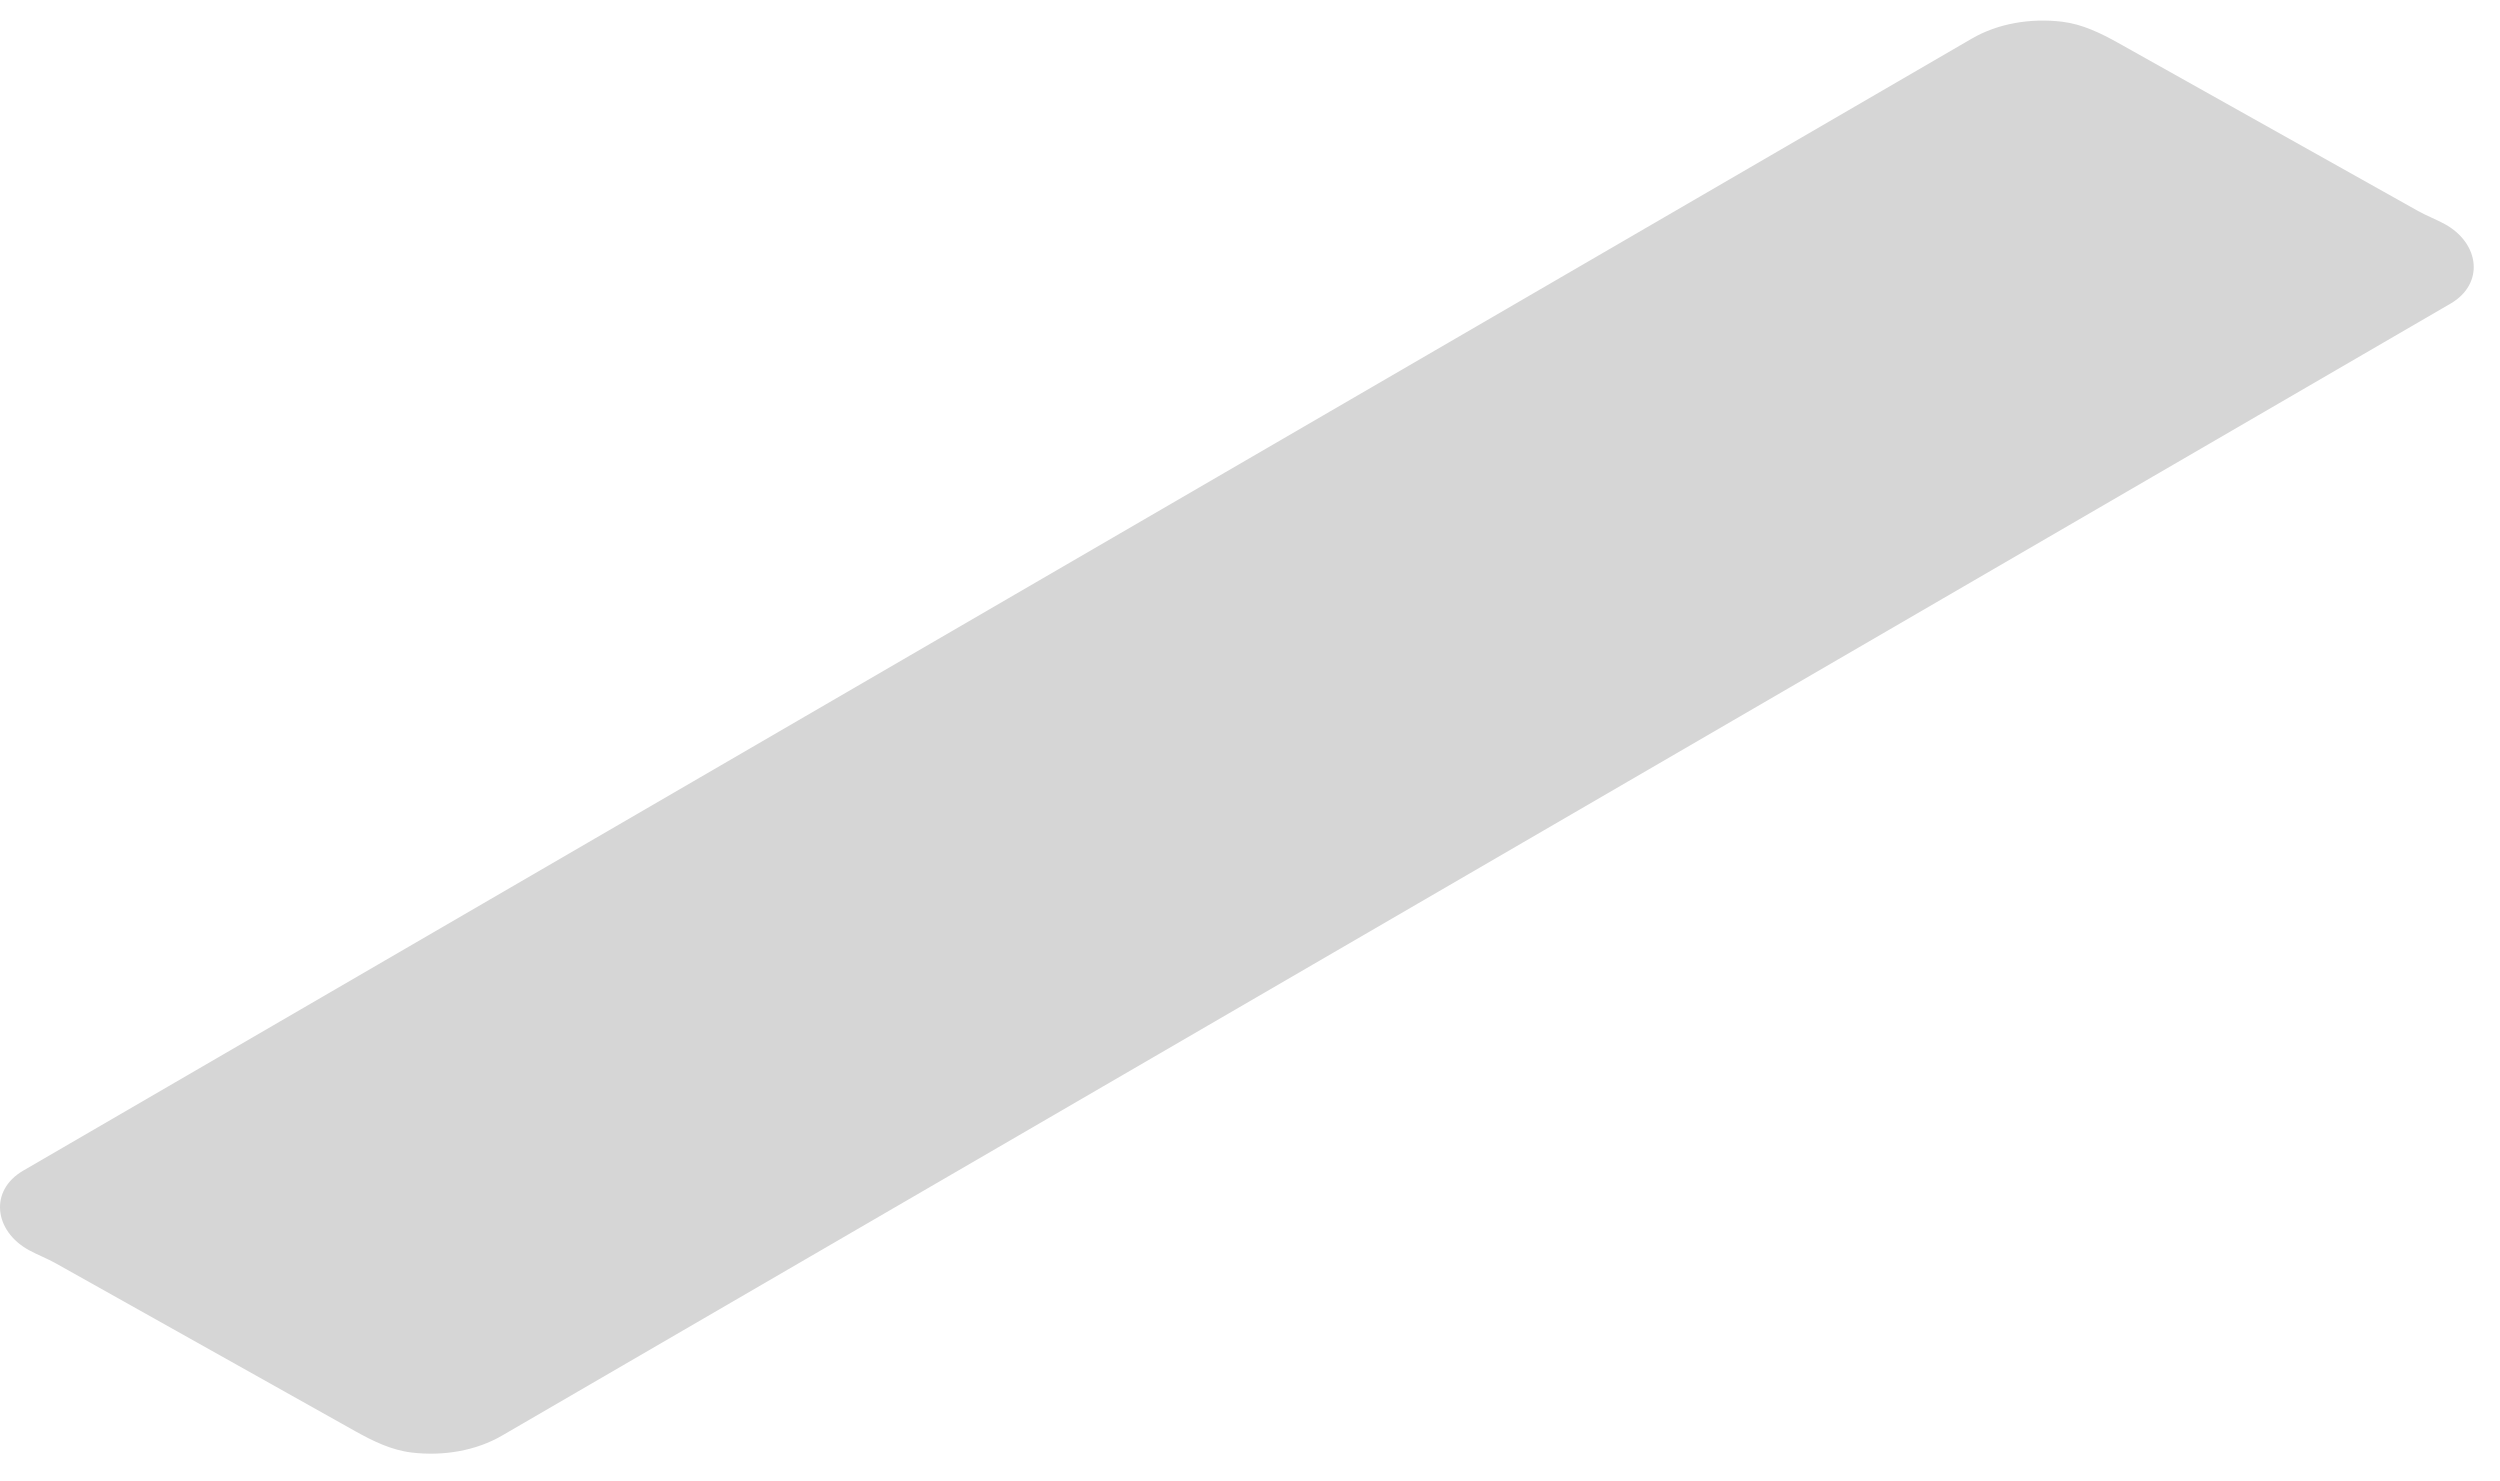 <svg width="81" height="48" viewBox="0 0 81 48" fill="none" xmlns="http://www.w3.org/2000/svg">
<path d="M1.813 40.935C1.529 40.775 1.221 40.66 0.936 40.504C-0.191 39.886 -0.357 38.574 0.75 37.93L63.888 1.25C64.72 0.767 65.775 0.578 66.821 0.705C67.467 0.784 68.063 1.073 68.631 1.391L78.336 6.831C78.62 6.991 78.928 7.106 79.213 7.262C80.34 7.88 80.506 9.192 79.399 9.836L16.261 46.516C15.429 46.999 14.374 47.188 13.328 47.061C12.682 46.982 12.086 46.693 11.518 46.375L1.813 40.935Z" fill="#333333" fill-opacity="0.2"/>
</svg>
